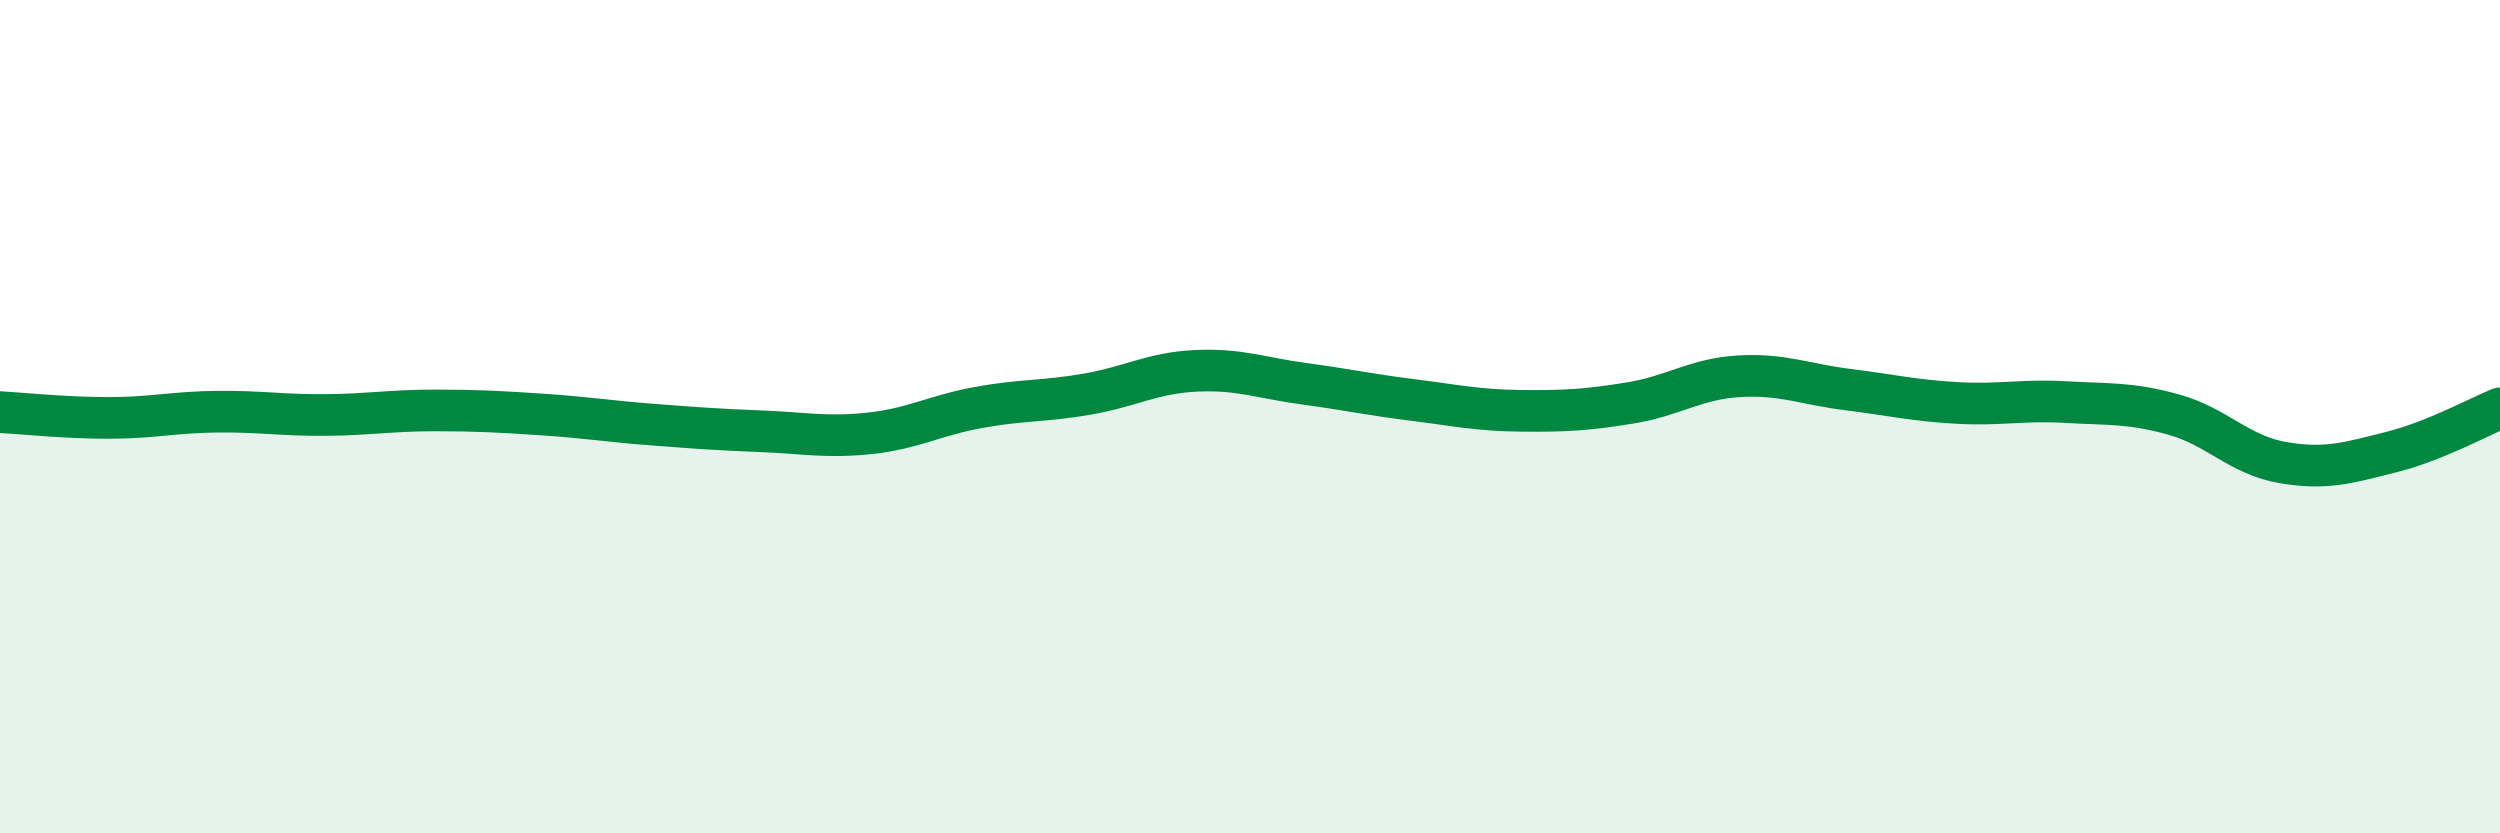 
    <svg width="60" height="20" viewBox="0 0 60 20" xmlns="http://www.w3.org/2000/svg">
      <path
        d="M 0,9.89 C 0.52,9.92 1.57,10.03 2.61,10.03 C 3.65,10.03 4.18,9.89 5.22,9.88 C 6.26,9.87 6.79,9.97 7.83,9.96 C 8.87,9.95 9.39,9.85 10.43,9.85 C 11.47,9.85 12,9.88 13.04,9.95 C 14.08,10.02 14.61,10.11 15.65,10.19 C 16.69,10.27 17.22,10.31 18.26,10.35 C 19.3,10.39 19.83,10.51 20.87,10.4 C 21.91,10.29 22.44,9.97 23.48,9.78 C 24.52,9.59 25.05,9.64 26.09,9.46 C 27.13,9.28 27.66,8.95 28.7,8.9 C 29.74,8.85 30.26,9.07 31.3,9.21 C 32.34,9.35 32.87,9.47 33.91,9.6 C 34.95,9.73 35.48,9.85 36.52,9.86 C 37.56,9.87 38.09,9.84 39.13,9.67 C 40.17,9.5 40.7,9.09 41.74,9.03 C 42.78,8.97 43.31,9.22 44.35,9.35 C 45.39,9.48 45.92,9.61 46.96,9.67 C 48,9.73 48.53,9.59 49.57,9.65 C 50.61,9.71 51.13,9.66 52.17,9.95 C 53.21,10.24 53.74,10.92 54.78,11.1 C 55.82,11.28 56.35,11.11 57.39,10.85 C 58.43,10.59 59.48,10.01 60,9.8L60 20L0 20Z"
        fill="#008740"
        opacity="0.1"
        stroke-linecap="round"
        stroke-linejoin="round"
      />
      <path
        d="M 0,9.89 C 0.52,9.92 1.57,10.03 2.61,10.03 C 3.65,10.03 4.18,9.89 5.22,9.88 C 6.26,9.87 6.79,9.97 7.83,9.96 C 8.87,9.95 9.39,9.85 10.43,9.85 C 11.47,9.85 12,9.88 13.04,9.95 C 14.08,10.02 14.61,10.11 15.65,10.19 C 16.69,10.27 17.22,10.31 18.26,10.35 C 19.3,10.39 19.83,10.51 20.87,10.4 C 21.91,10.29 22.44,9.97 23.48,9.78 C 24.52,9.59 25.05,9.64 26.09,9.46 C 27.13,9.28 27.66,8.95 28.7,8.9 C 29.74,8.85 30.26,9.07 31.3,9.21 C 32.34,9.35 32.87,9.47 33.91,9.6 C 34.95,9.73 35.48,9.85 36.52,9.86 C 37.56,9.87 38.09,9.84 39.13,9.67 C 40.17,9.5 40.7,9.09 41.74,9.03 C 42.78,8.97 43.31,9.22 44.35,9.35 C 45.39,9.48 45.92,9.61 46.96,9.67 C 48,9.73 48.53,9.59 49.57,9.65 C 50.61,9.71 51.13,9.66 52.17,9.95 C 53.21,10.24 53.74,10.92 54.78,11.1 C 55.82,11.28 56.35,11.11 57.39,10.85 C 58.43,10.59 59.48,10.01 60,9.8"
        stroke="#008740"
        stroke-width="1"
        fill="none"
        stroke-linecap="round"
        stroke-linejoin="round"
      />
    </svg>
  